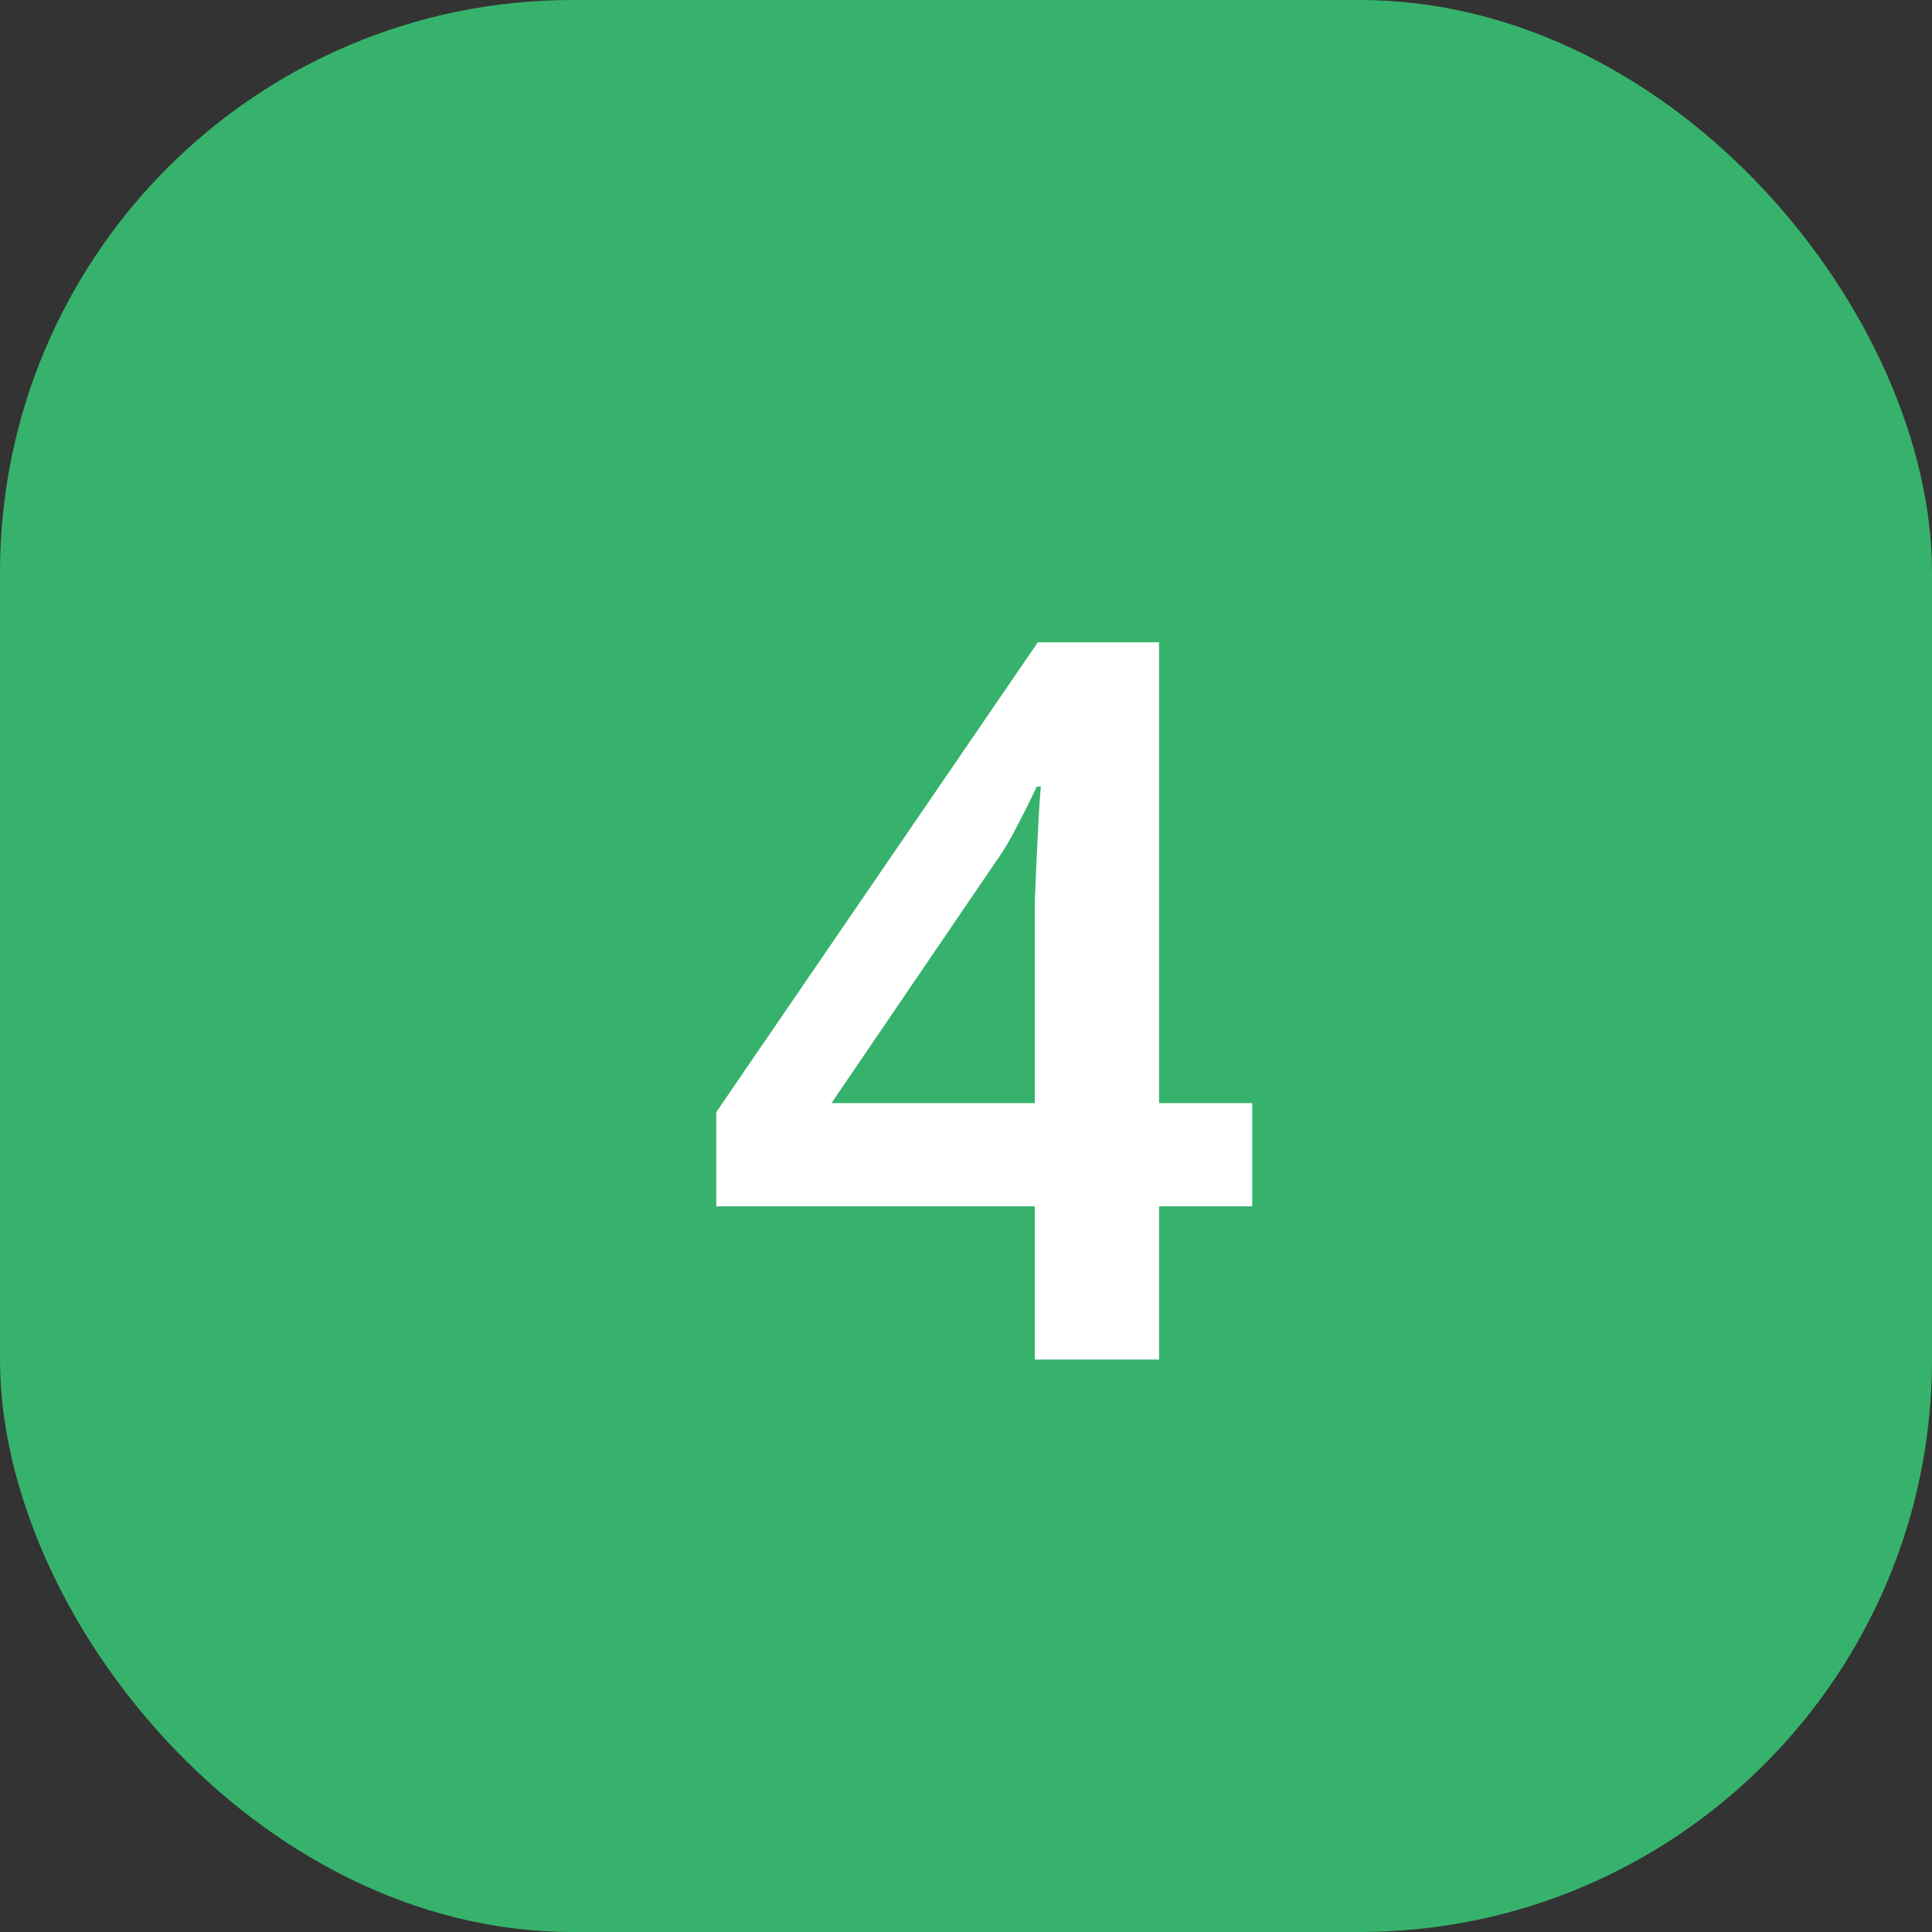 <svg xmlns="http://www.w3.org/2000/svg" width="54" height="54" viewBox="0 0 54 54" fill="none"><rect x="0" y="0" width="54" height="54" fill="#333333" stroke="none"/><g clip-path="url(#clip0_79_200)"><rect width="54" height="54" rx="16" fill="#37B26C"></rect><path d="M35 33.716H32.396V38H28.924V33.716H20.02V31.084L29.008 17.952H32.396V30.832H35V33.716ZM28.924 26.352C28.924 25.96 28.924 25.559 28.924 25.148C28.943 24.719 28.962 24.299 28.98 23.888C28.999 23.477 29.018 23.104 29.036 22.768C29.055 22.432 29.074 22.171 29.092 21.984H28.98C28.812 22.339 28.626 22.712 28.42 23.104C28.234 23.477 28.019 23.832 27.776 24.168L23.24 30.832H28.924V26.352Z" fill="white"></path></g><defs><clipPath id="clip0_79_200"><rect width="54" height="54" fill="white"></rect></clipPath></defs></svg>